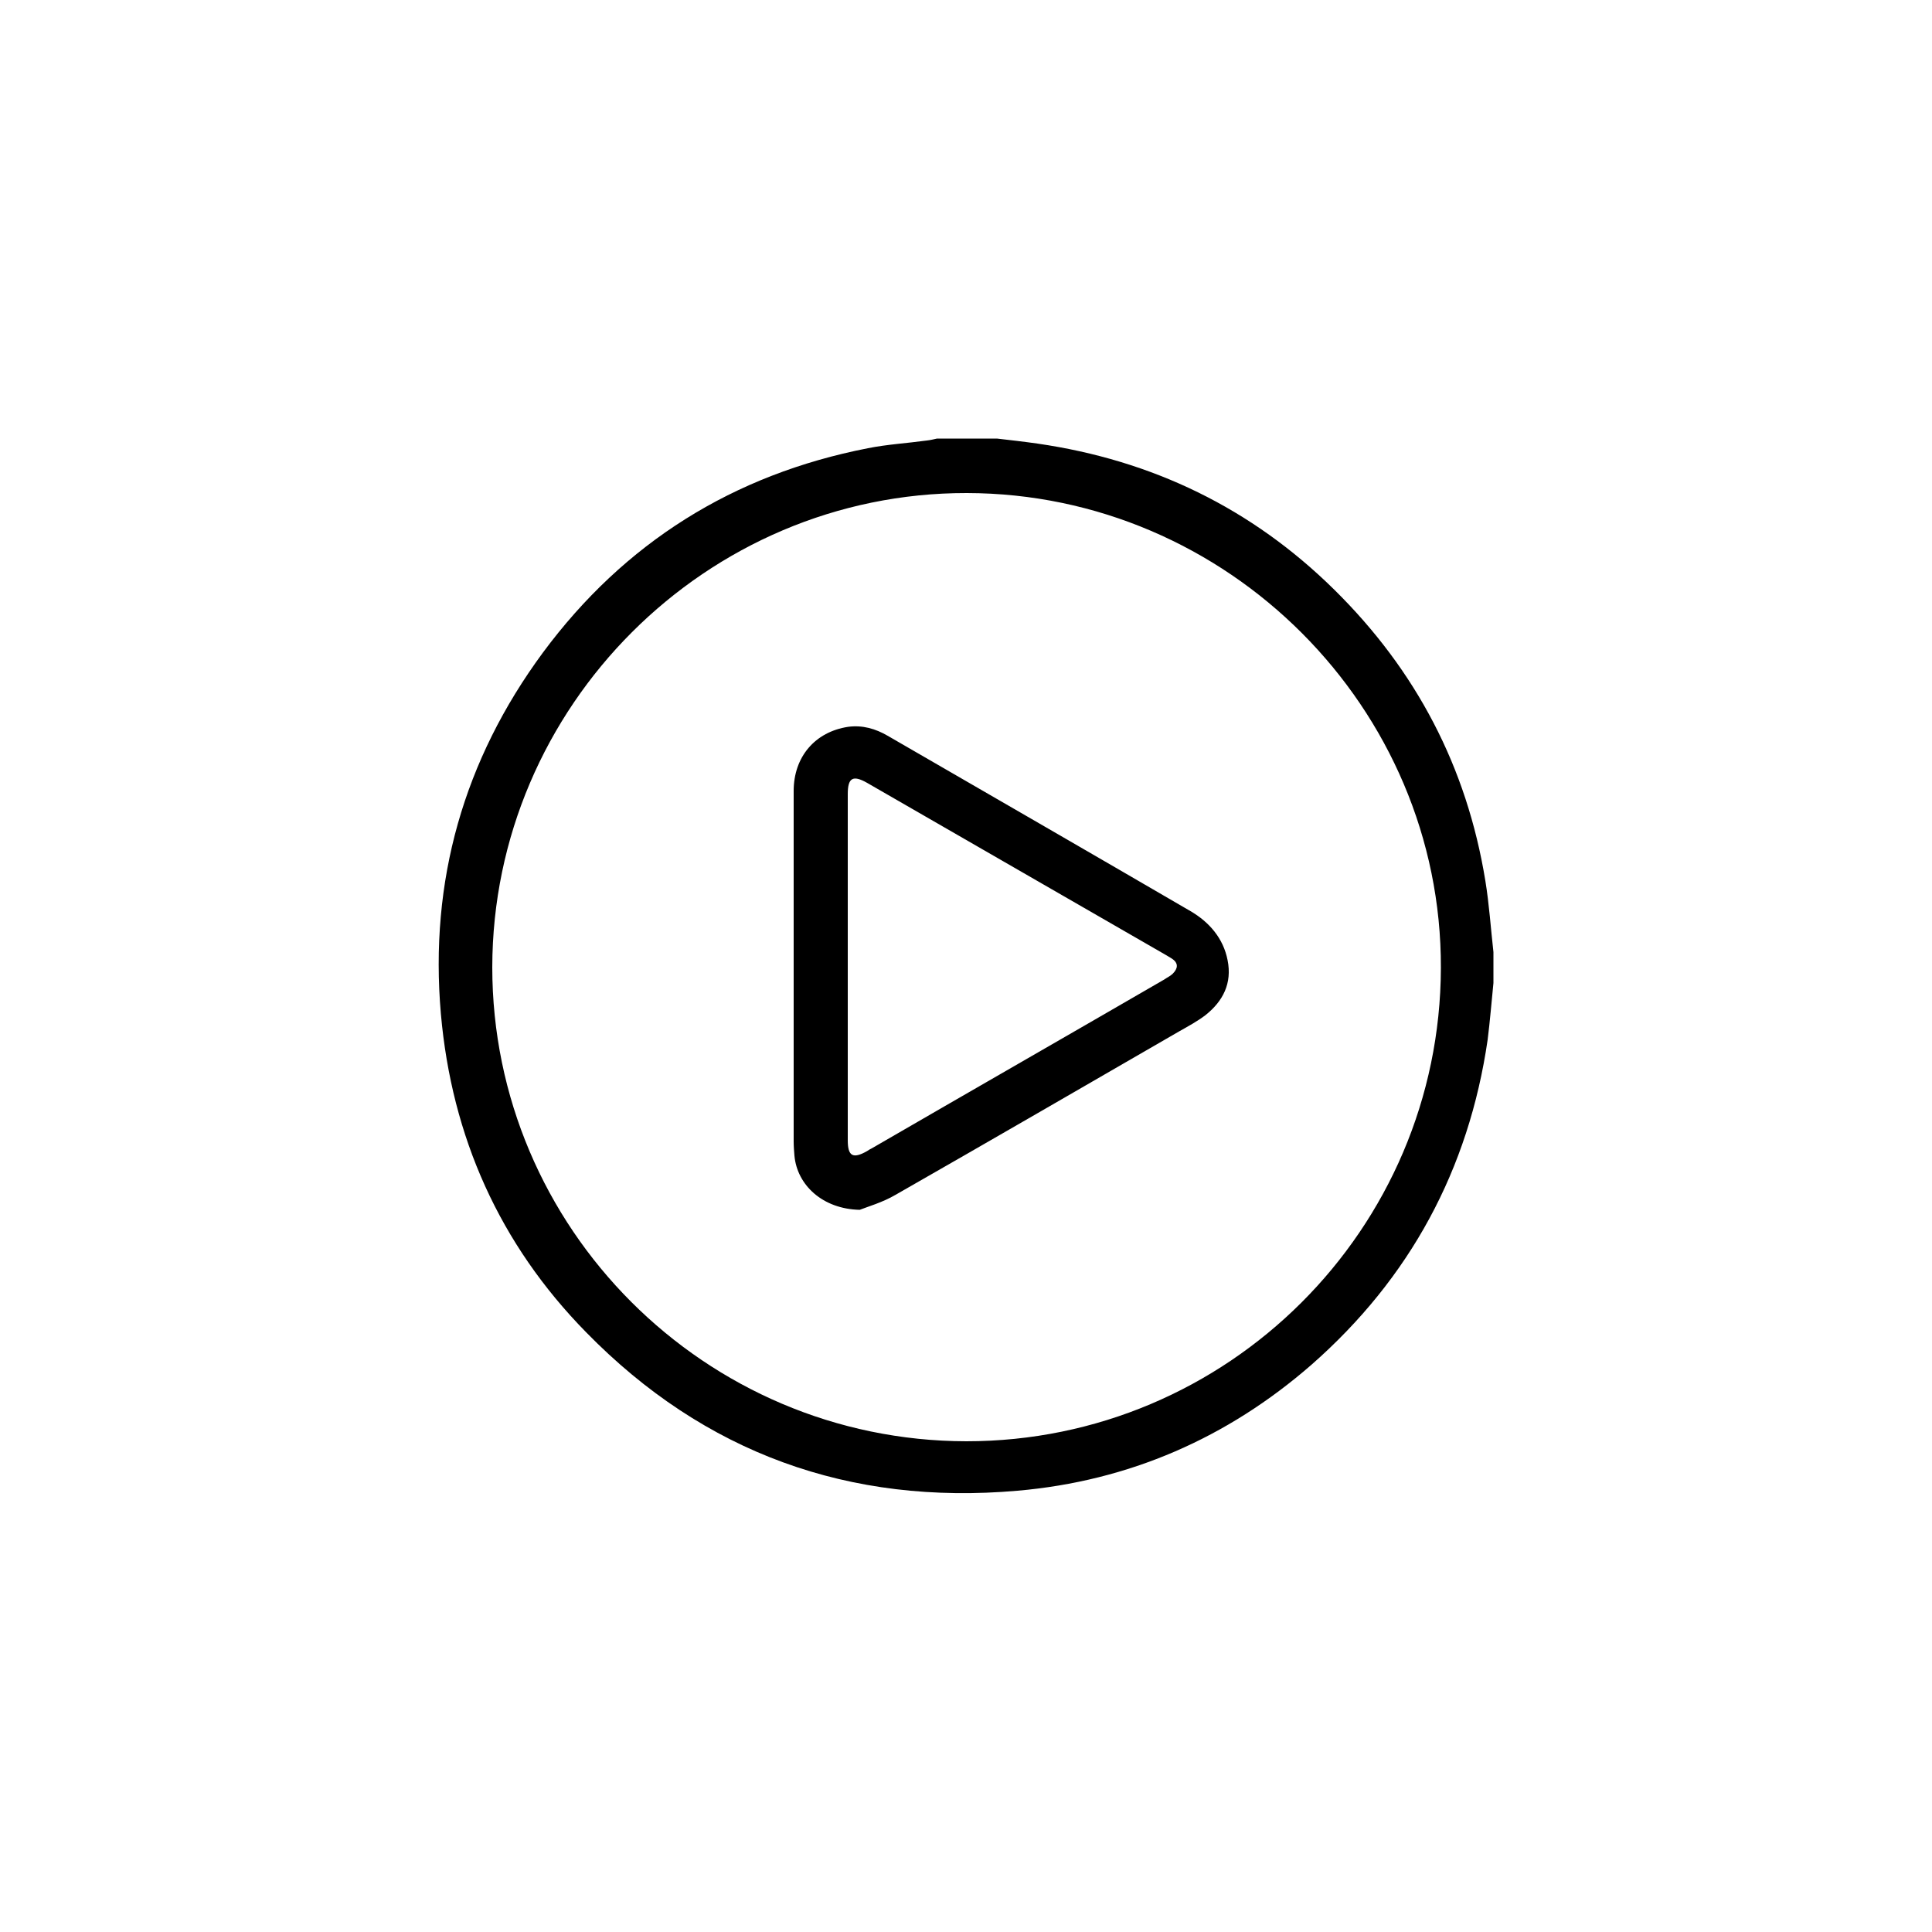 <svg version="1.1"  xmlns="http://www.w3.org/2000/svg" x="0" y="0" viewBox="0 0 500 500" xml:space="preserve"><path class="st0" d="M386.5 254.4v-8c-.7-6.2-1.1-12.4-2.1-18.5-4.8-29.4-17.9-54.4-39.1-75.3-21.4-21.1-47.1-33.5-76.8-37.8-3.5-.5-7-.9-10.5-1.3h-15.5c-.9.2-1.7.4-2.6.5-5.1.7-10.3 1-15.3 2-34.8 6.8-63 24.4-84.1 52.9-20.5 27.8-29.4 59.1-26.4 93.5 2.8 31.8 15.2 59.6 37.6 82.4 30.6 31.3 68.2 44.8 111.6 41 28.8-2.5 54.3-13.6 76.1-32.6 25.5-22.4 40.7-50.5 45.6-84.1.6-4.8 1-9.7 1.5-14.7zM250.1 373c-67.7-.1-122.7-55.2-122.7-122.7.1-67.5 55.4-122.8 122.8-122.7 67.5.1 122.9 55.6 122.7 122.9-.2 67.7-55.2 122.5-122.8 122.5zm58-137.2c-26.1-15.2-52.3-30.3-78.4-45.4-3.1-1.8-6.5-2.8-10.2-2.3-8.6 1.3-14.1 7.8-14.1 16.6v90.7c0 1.2.1 2.5.2 3.7.7 7.6 7.3 13.8 16.9 14 2-.8 5.9-1.9 9.3-3.9 24.5-14 49-28.2 73.4-42.3 2.3-1.3 4.7-2.6 6.8-4.2 4.5-3.6 6.9-8.2 5.7-14.2-1.1-5.7-4.8-9.9-9.6-12.7zm-4.6 16.2c-.6.6-1.5 1-2.2 1.5-25.2 14.6-50.5 29.1-75.7 43.7-.4.2-.8.4-1.2.7-3.7 2.1-5 1.3-5-2.8v-89.6c0-4.2 1.3-5 5-2.9 25.4 14.6 50.8 29.3 76.2 43.9.9.5 1.9 1.1 2.7 1.6 1.8 1.2 1.5 2.6.2 3.9z"/></svg>